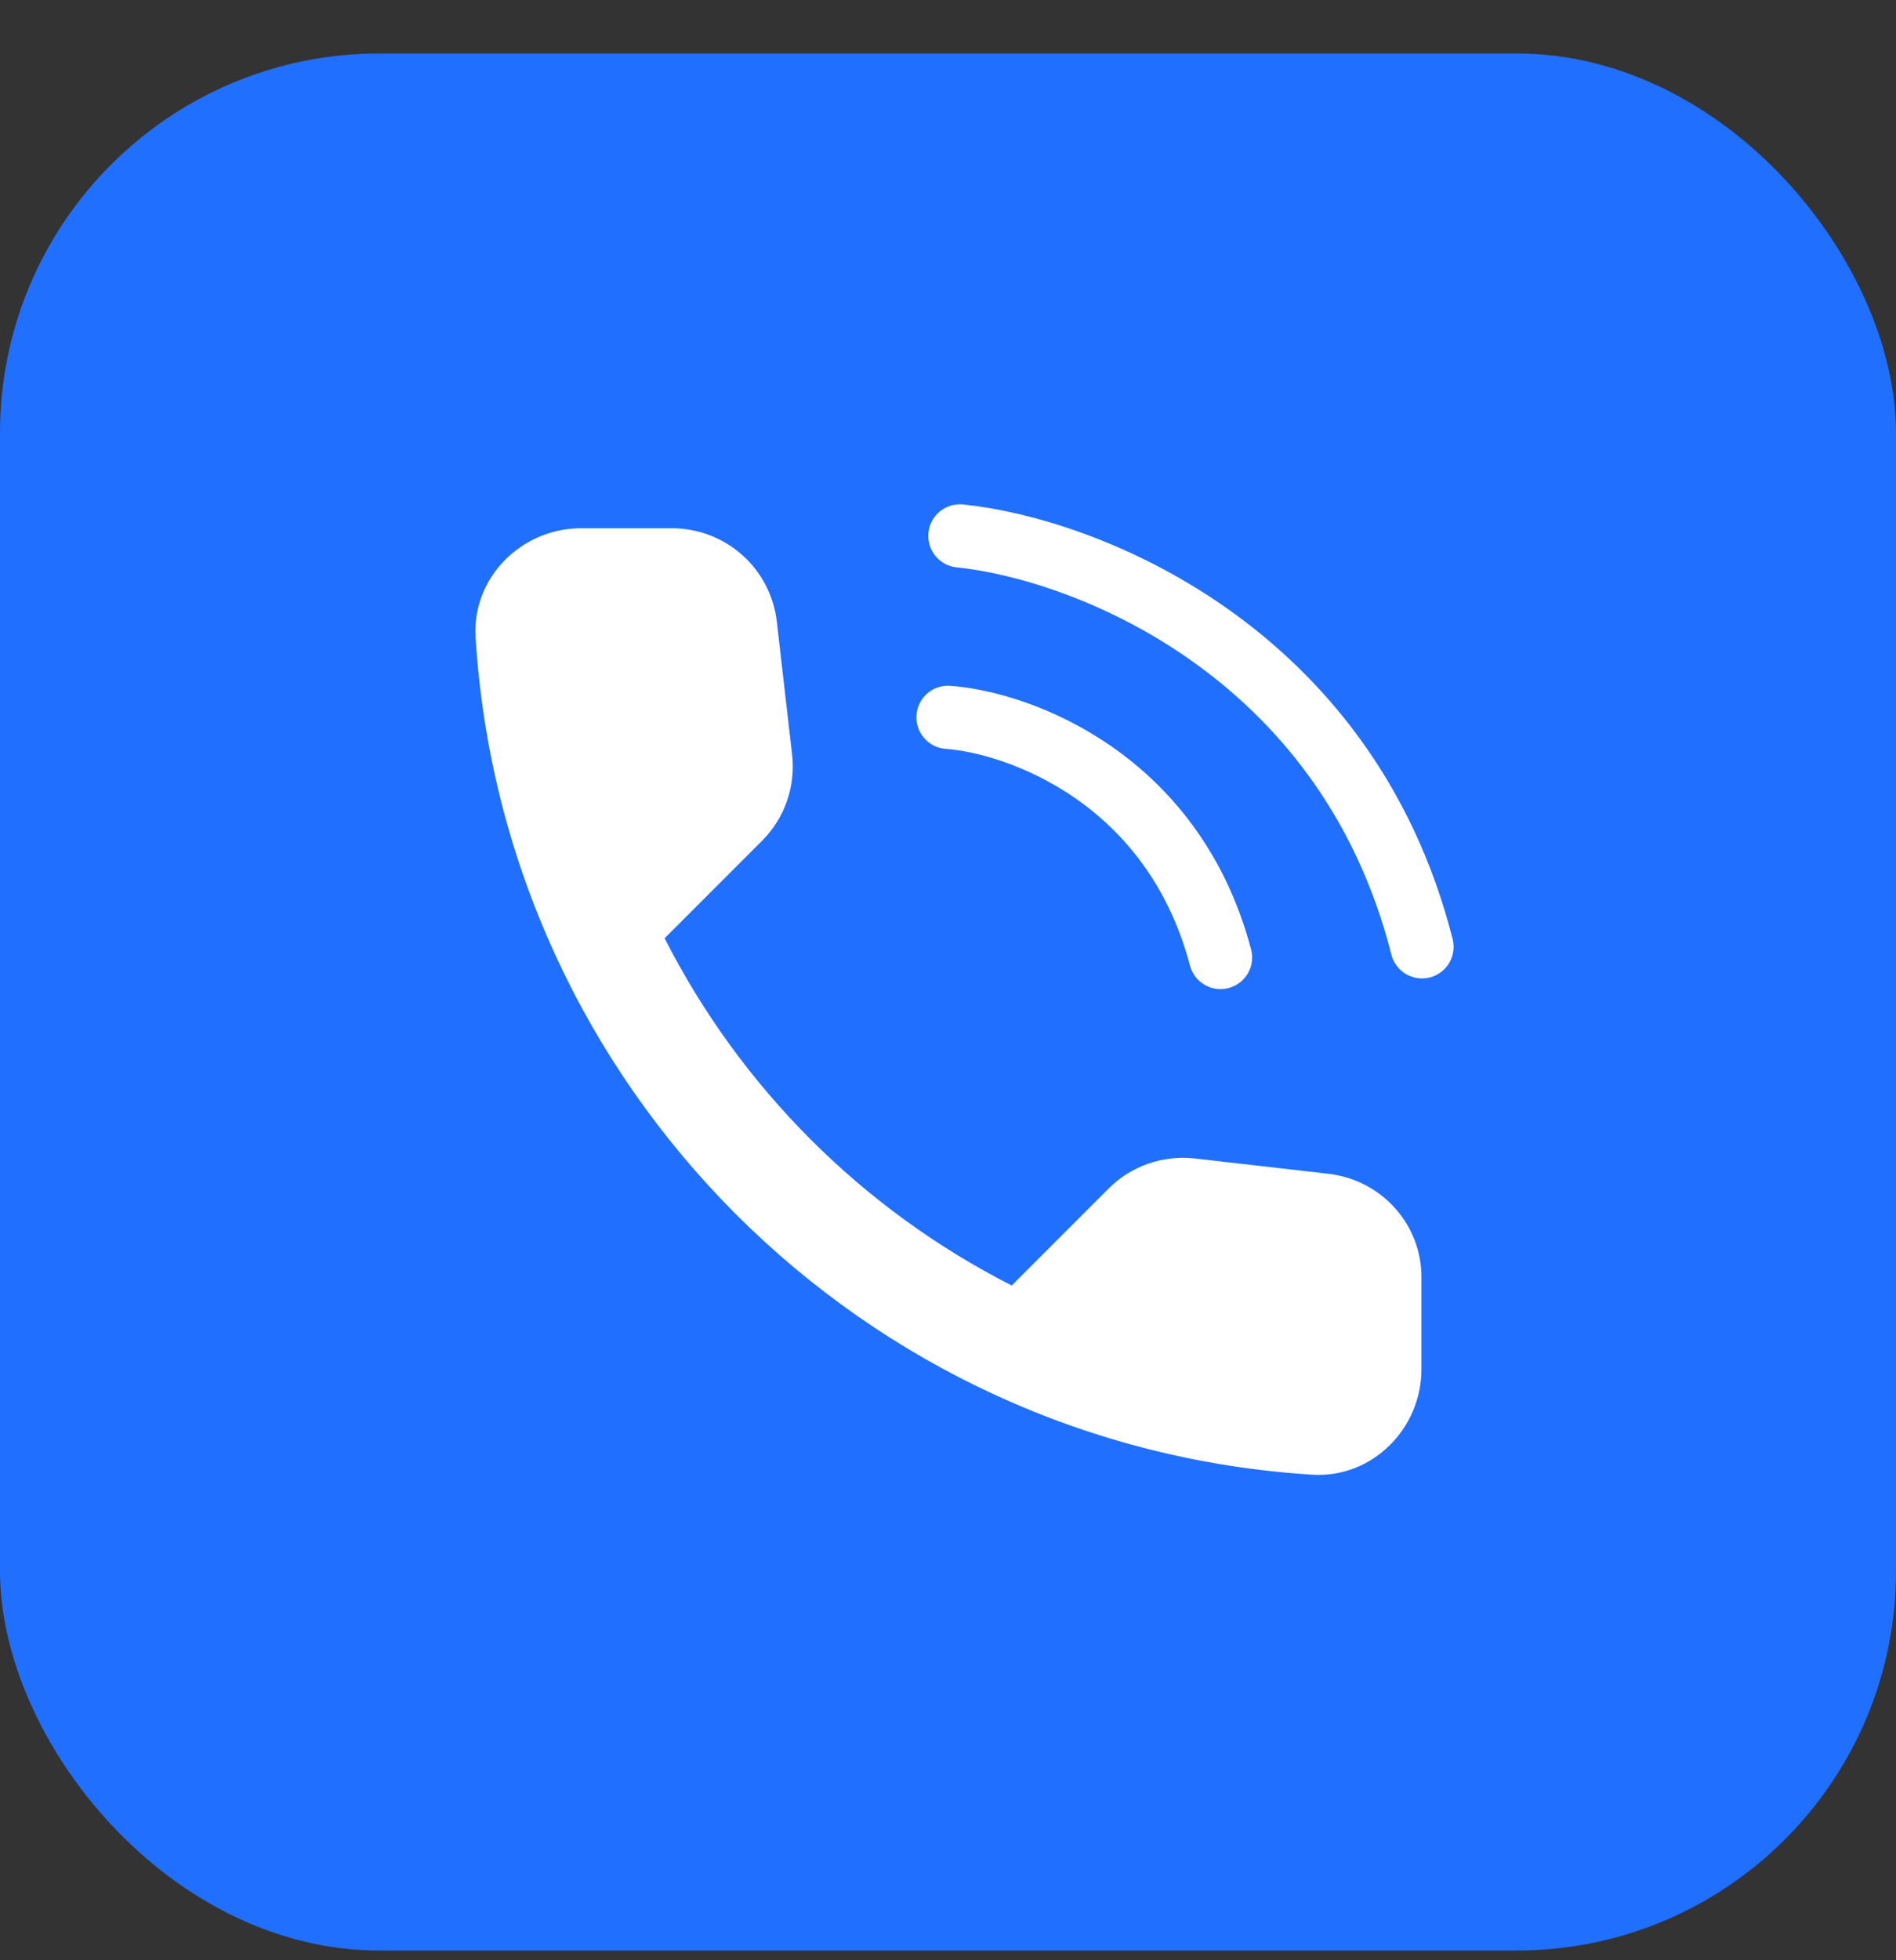 <svg width="30" height="31" viewBox="0 0 30 31" fill="none" xmlns="http://www.w3.org/2000/svg">
<rect x="0" y="0" width="30" height="31" fill="#333333" stroke="none"/>
<rect y="0.846" width="30" height="30" rx="6" fill="#216FFF"/>
<path d="M21.024 18.563L18.908 18.321C18.659 18.292 18.407 18.32 18.17 18.402C17.933 18.484 17.718 18.619 17.541 18.796L16.008 20.329C13.642 19.126 11.72 17.203 10.516 14.838L12.058 13.296C12.416 12.938 12.591 12.438 12.533 11.93L12.291 9.829C12.244 9.423 12.049 9.048 11.743 8.776C11.437 8.504 11.042 8.354 10.633 8.354H9.191C8.25 8.354 7.466 9.138 7.525 10.079C7.966 17.196 13.658 22.88 20.766 23.321C21.708 23.38 22.491 22.596 22.491 21.654V20.213C22.5 19.371 21.866 18.663 21.024 18.563Z" fill="white"/>
<path d="M15 11.344C16.125 11.428 18.562 12.306 19.312 15.142M15.188 8.475C17.125 8.672 21.3 10.247 22.5 14.973" stroke="white" stroke-linecap="round" stroke-linejoin="bevel"/>
</svg>
